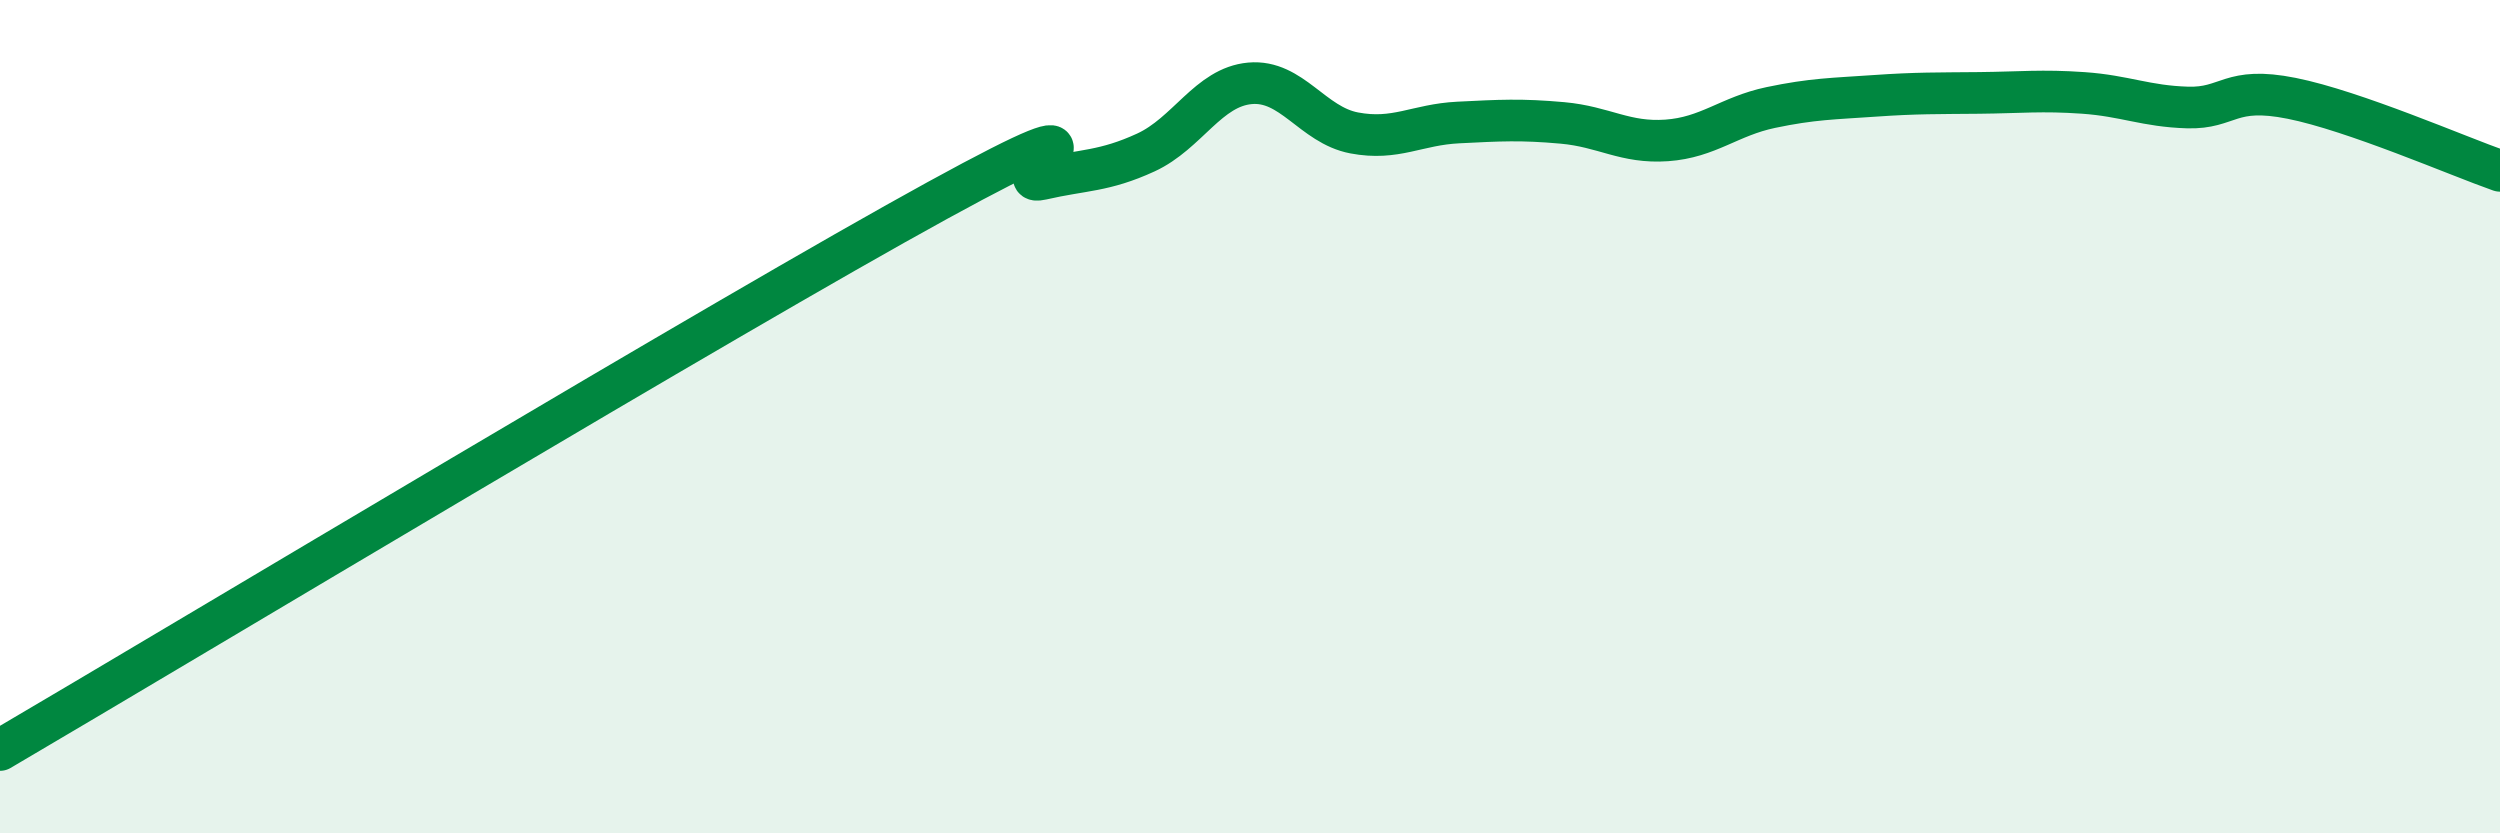 
    <svg width="60" height="20" viewBox="0 0 60 20" xmlns="http://www.w3.org/2000/svg">
      <path
        d="M 0,18 C 4.5,15.36 17.5,7.55 22.5,4.81 C 27.5,2.07 24,4.53 25,4.3 C 26,4.07 26.5,4.12 27.5,3.66 C 28.5,3.2 29,2.09 30,2 C 31,1.91 31.5,3 32.5,3.19 C 33.5,3.38 34,2.99 35,2.94 C 36,2.89 36.5,2.86 37.5,2.95 C 38.5,3.04 39,3.44 40,3.37 C 41,3.3 41.5,2.79 42.5,2.58 C 43.5,2.37 44,2.37 45,2.3 C 46,2.23 46.5,2.24 47.5,2.23 C 48.5,2.22 49,2.16 50,2.23 C 51,2.3 51.5,2.55 52.5,2.58 C 53.5,2.61 53.5,2.06 55,2.36 C 56.5,2.66 59,3.75 60,4.1L60 20L0 20Z"
        fill="#008740"
        opacity="0.1"
        stroke-linecap="round"
        stroke-linejoin="round"
      />
      <path
        d="M 0,18 C 4.5,15.36 17.5,7.55 22.5,4.81 C 27.5,2.07 24,4.53 25,4.3 C 26,4.07 26.5,4.12 27.5,3.66 C 28.5,3.2 29,2.09 30,2 C 31,1.91 31.5,3 32.5,3.19 C 33.5,3.38 34,2.99 35,2.94 C 36,2.89 36.5,2.86 37.5,2.95 C 38.5,3.04 39,3.44 40,3.37 C 41,3.3 41.5,2.79 42.5,2.58 C 43.5,2.37 44,2.37 45,2.3 C 46,2.23 46.5,2.24 47.5,2.23 C 48.5,2.22 49,2.16 50,2.23 C 51,2.3 51.5,2.55 52.5,2.58 C 53.5,2.61 53.5,2.06 55,2.36 C 56.5,2.66 59,3.75 60,4.1"
        stroke="#008740"
        stroke-width="1"
        fill="none"
        stroke-linecap="round"
        stroke-linejoin="round"
      />
    </svg>
  
